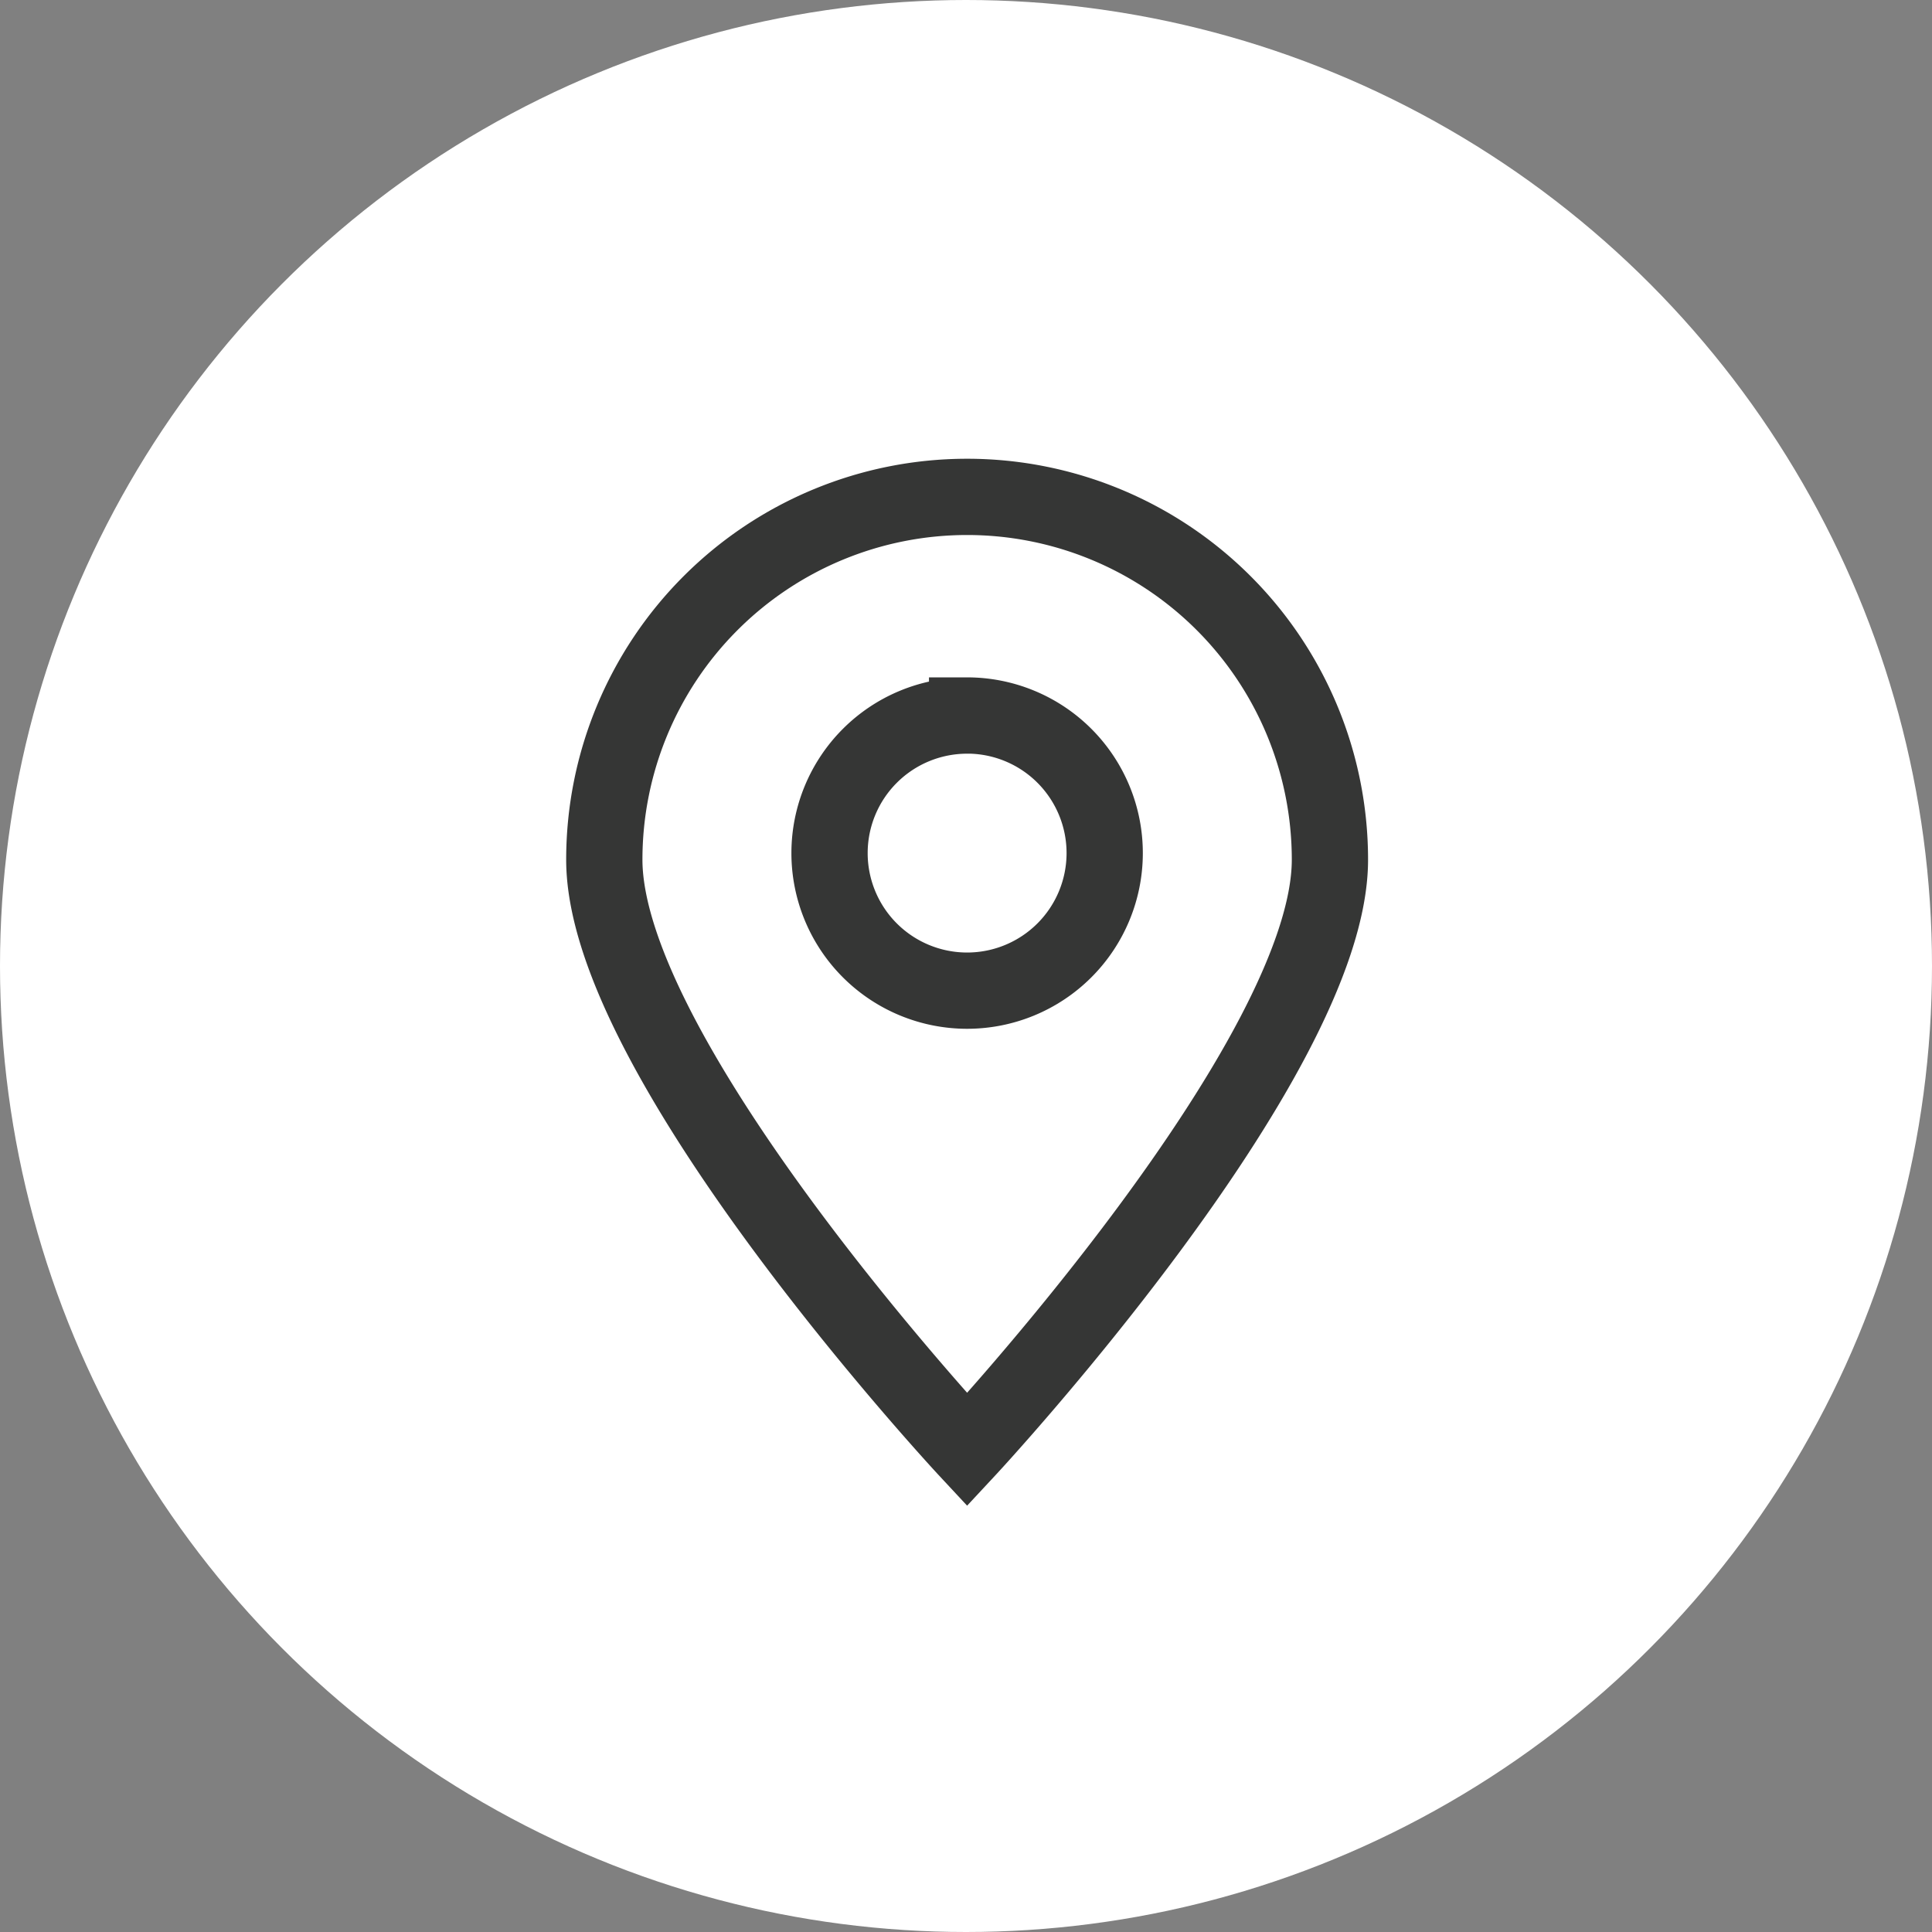 <svg xmlns="http://www.w3.org/2000/svg" width="38" height="38" viewBox="0 0 38 38">
  <rect x="0" y="0" width="38" height="38" fill="#808080" stroke="none"/>
  <g id="Group_468" data-name="Group 468" transform="translate(-151 -4266)">
    <circle id="Ellipse_123" data-name="Ellipse 123" cx="19" cy="19" r="19" transform="translate(151 4266)" fill="#fff"/>
    <path id="Path_78590" data-name="Path 78590" d="M7.777.444A7.136,7.136,0,0,1,14.913,7.58c0,3.941-7.136,11.605-7.136,11.605S.641,11.521.641,7.58A7.136,7.136,0,0,1,7.777.444Zm0,4.3A2.706,2.706,0,1,1,5.071,7.451,2.706,2.706,0,0,1,7.777,4.745Z" transform="translate(162.245 4275.329)" fill="none" stroke="#353635" stroke-linecap="round" stroke-width="1.5" fill-rule="evenodd"/>
  </g>
</svg>
